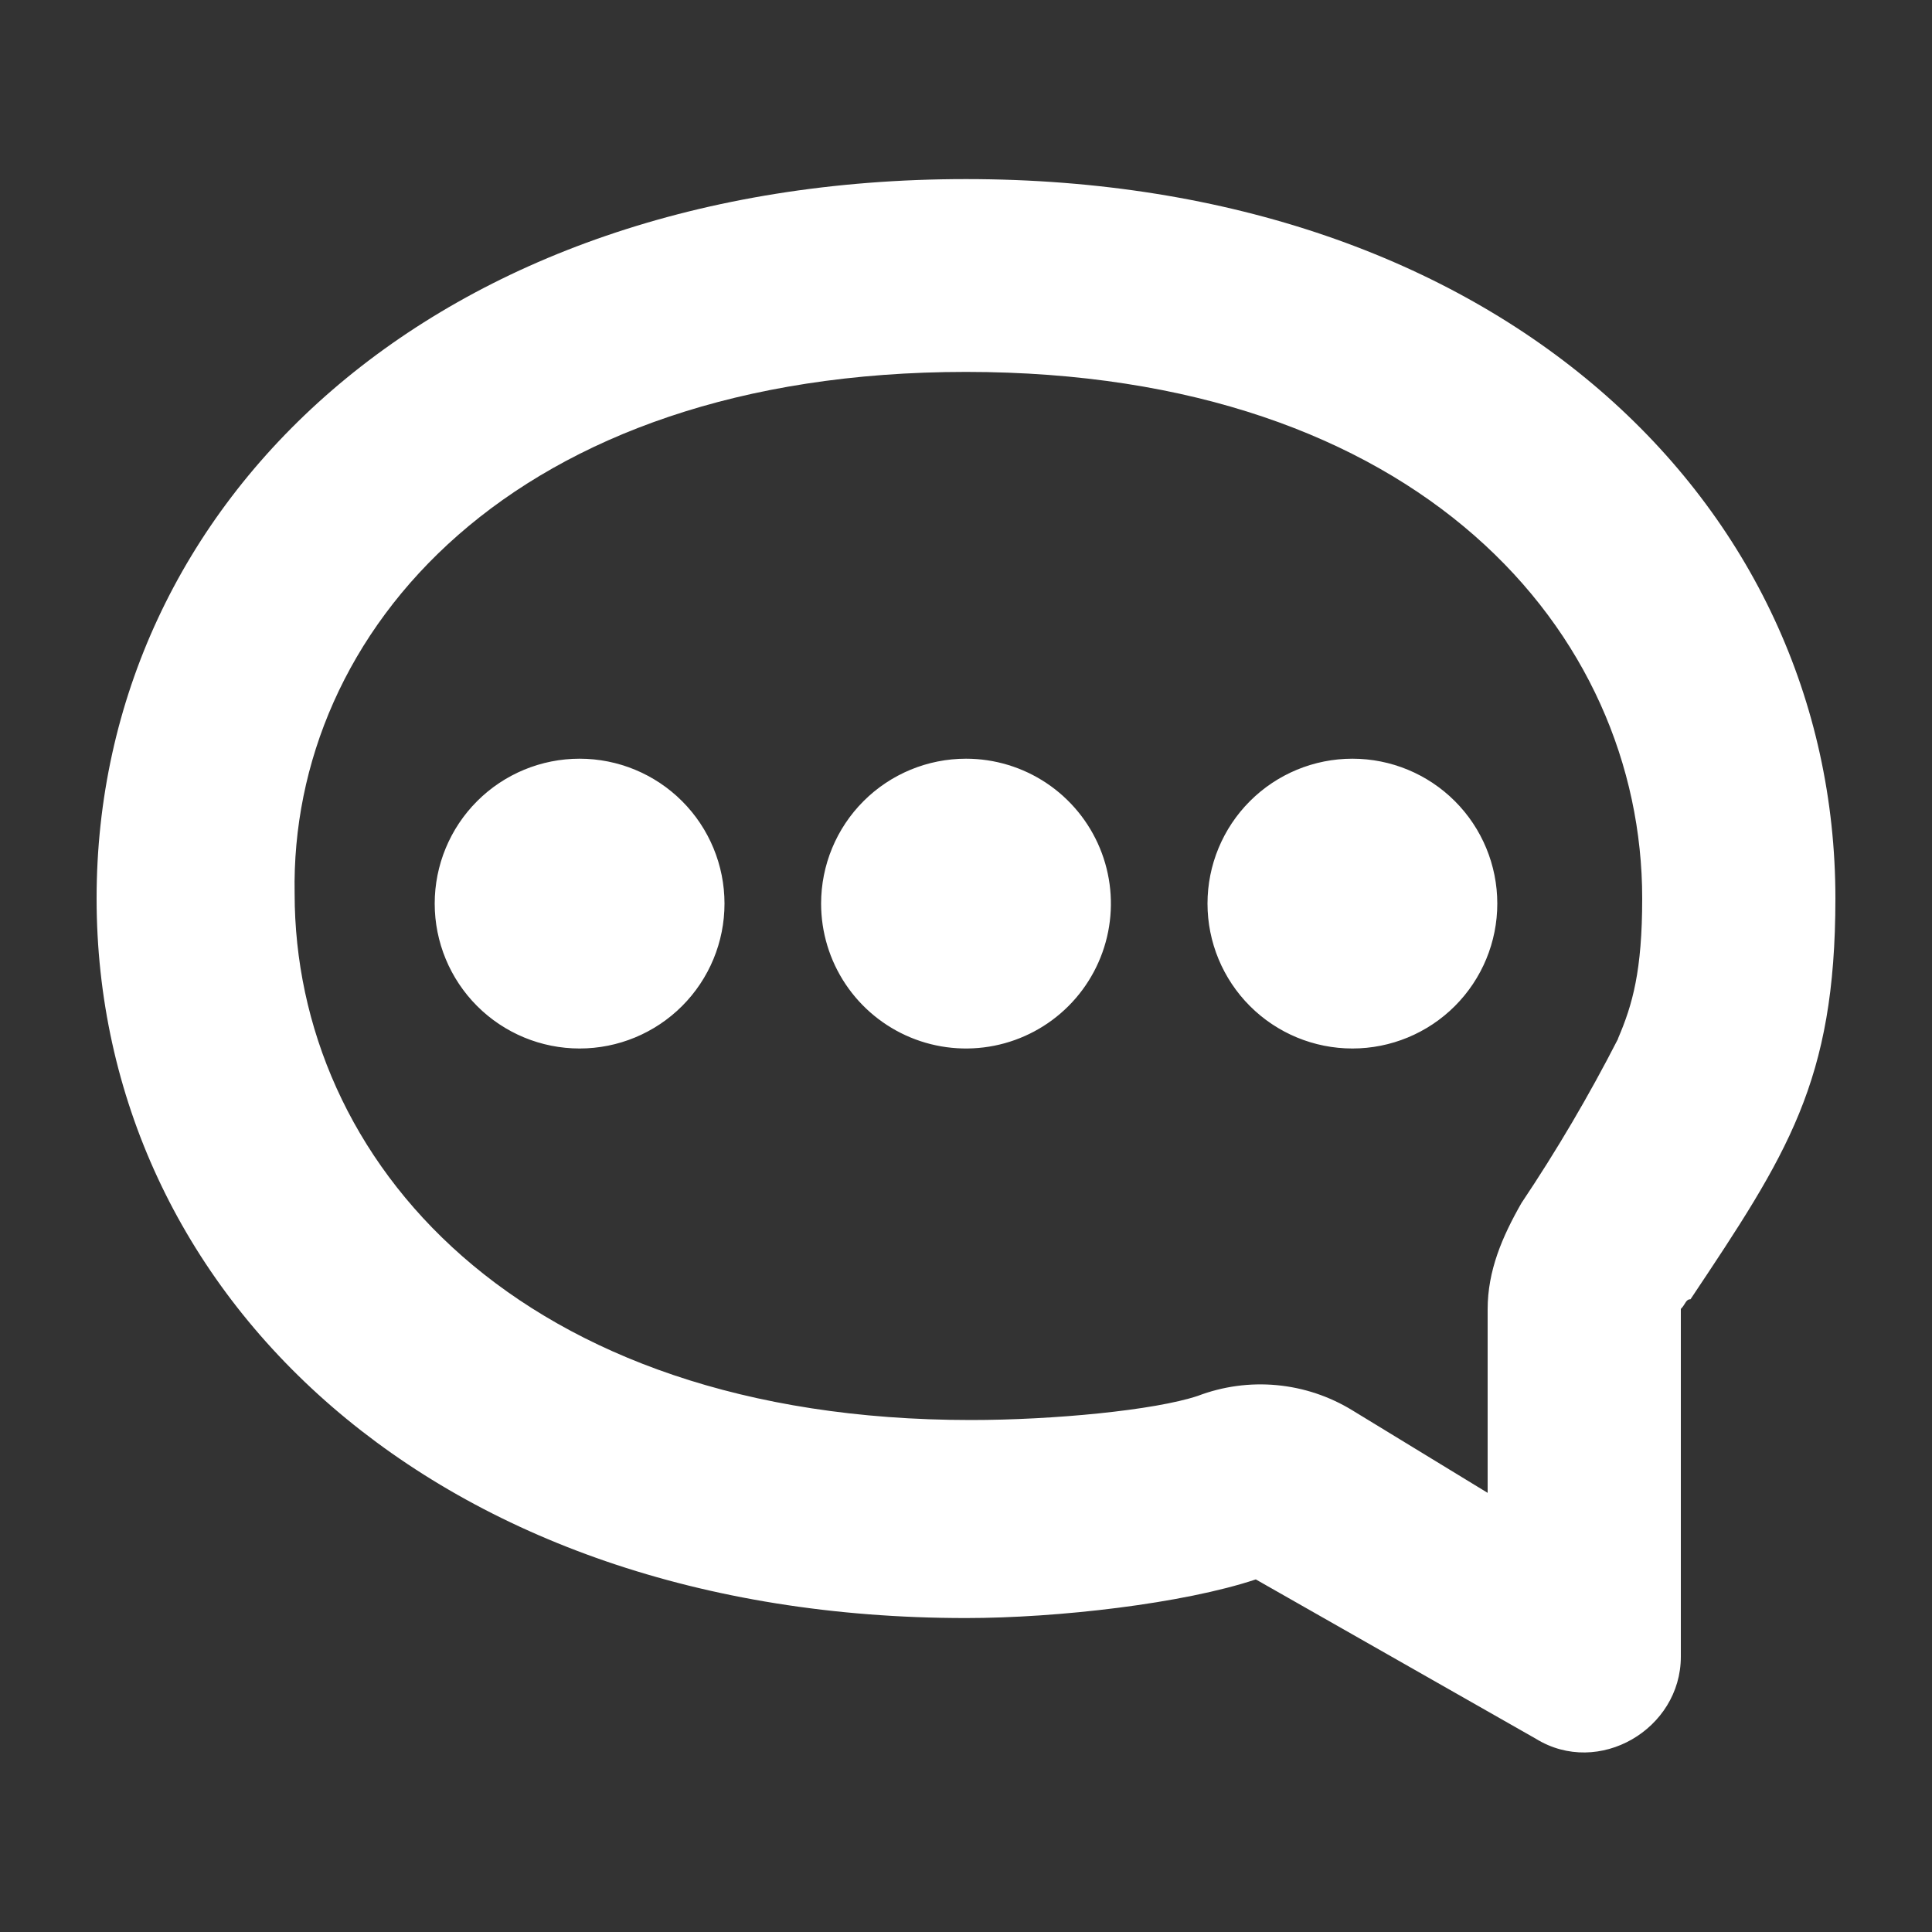 <?xml version="1.0" encoding="UTF-8"?> <svg xmlns="http://www.w3.org/2000/svg" width="200" height="200" viewBox="0 0 200 200" fill="none"><rect x="0" y="0" width="200" height="200" fill="#333333" stroke="none"/> <path d="M100 18.54C45 18.54 10 52 10 93C10 134 45 167.5 100 167.5C109.5 167.5 122.5 166 130 163.5L159 180C165.5 184 174 179 174 171.5V135.5C174.5 135 174.5 134.5 175 134.5C185 119.5 190 112 190 93C190 52 155 18.54 100 18.54ZM167.5 107.54C164.502 113.397 161.163 119.074 157.5 124.54C155.5 128.04 154 131.54 154 135.54V154.54L140 146C137.625 144.543 134.948 143.651 132.174 143.391C129.401 143.131 126.604 143.51 124 144.5C119.5 146 109 147 100.5 147C53.5 147 30.5 120 30.5 92.5C30 65.5 53 38.5 100 38.5C147 38.5 170 65.5 170 93C170 100.5 169 104 167.5 107.5V107.54ZM85 93.54C85 96.507 85.88 99.407 87.528 101.874C89.176 104.34 91.519 106.263 94.26 107.398C97.001 108.534 100.017 108.831 102.926 108.252C105.836 107.673 108.509 106.244 110.607 104.147C112.704 102.049 114.133 99.376 114.712 96.466C115.291 93.557 114.994 90.541 113.858 87.8C112.723 85.059 110.8 82.716 108.334 81.068C105.867 79.42 102.967 78.54 100 78.54C96.022 78.54 92.206 80.12 89.393 82.933C86.58 85.746 85 89.562 85 93.54ZM45 93.54C45 97.518 46.58 101.334 49.393 104.147C52.206 106.96 56.022 108.54 60 108.54C63.978 108.54 67.794 106.96 70.607 104.147C73.42 101.334 75 97.518 75 93.54C75 89.562 73.42 85.746 70.607 82.933C67.794 80.12 63.978 78.54 60 78.54C56.022 78.54 52.206 80.12 49.393 82.933C46.58 85.746 45 89.562 45 93.54ZM125 93.54C125 97.518 126.58 101.334 129.393 104.147C132.206 106.96 136.022 108.54 140 108.54C143.978 108.54 147.794 106.96 150.607 104.147C153.42 101.334 155 97.518 155 93.54C155 89.562 153.42 85.746 150.607 82.933C147.794 80.12 143.978 78.54 140 78.54C136.022 78.54 132.206 80.12 129.393 82.933C126.58 85.746 125 89.562 125 93.54Z" fill="white"></path> </svg> 